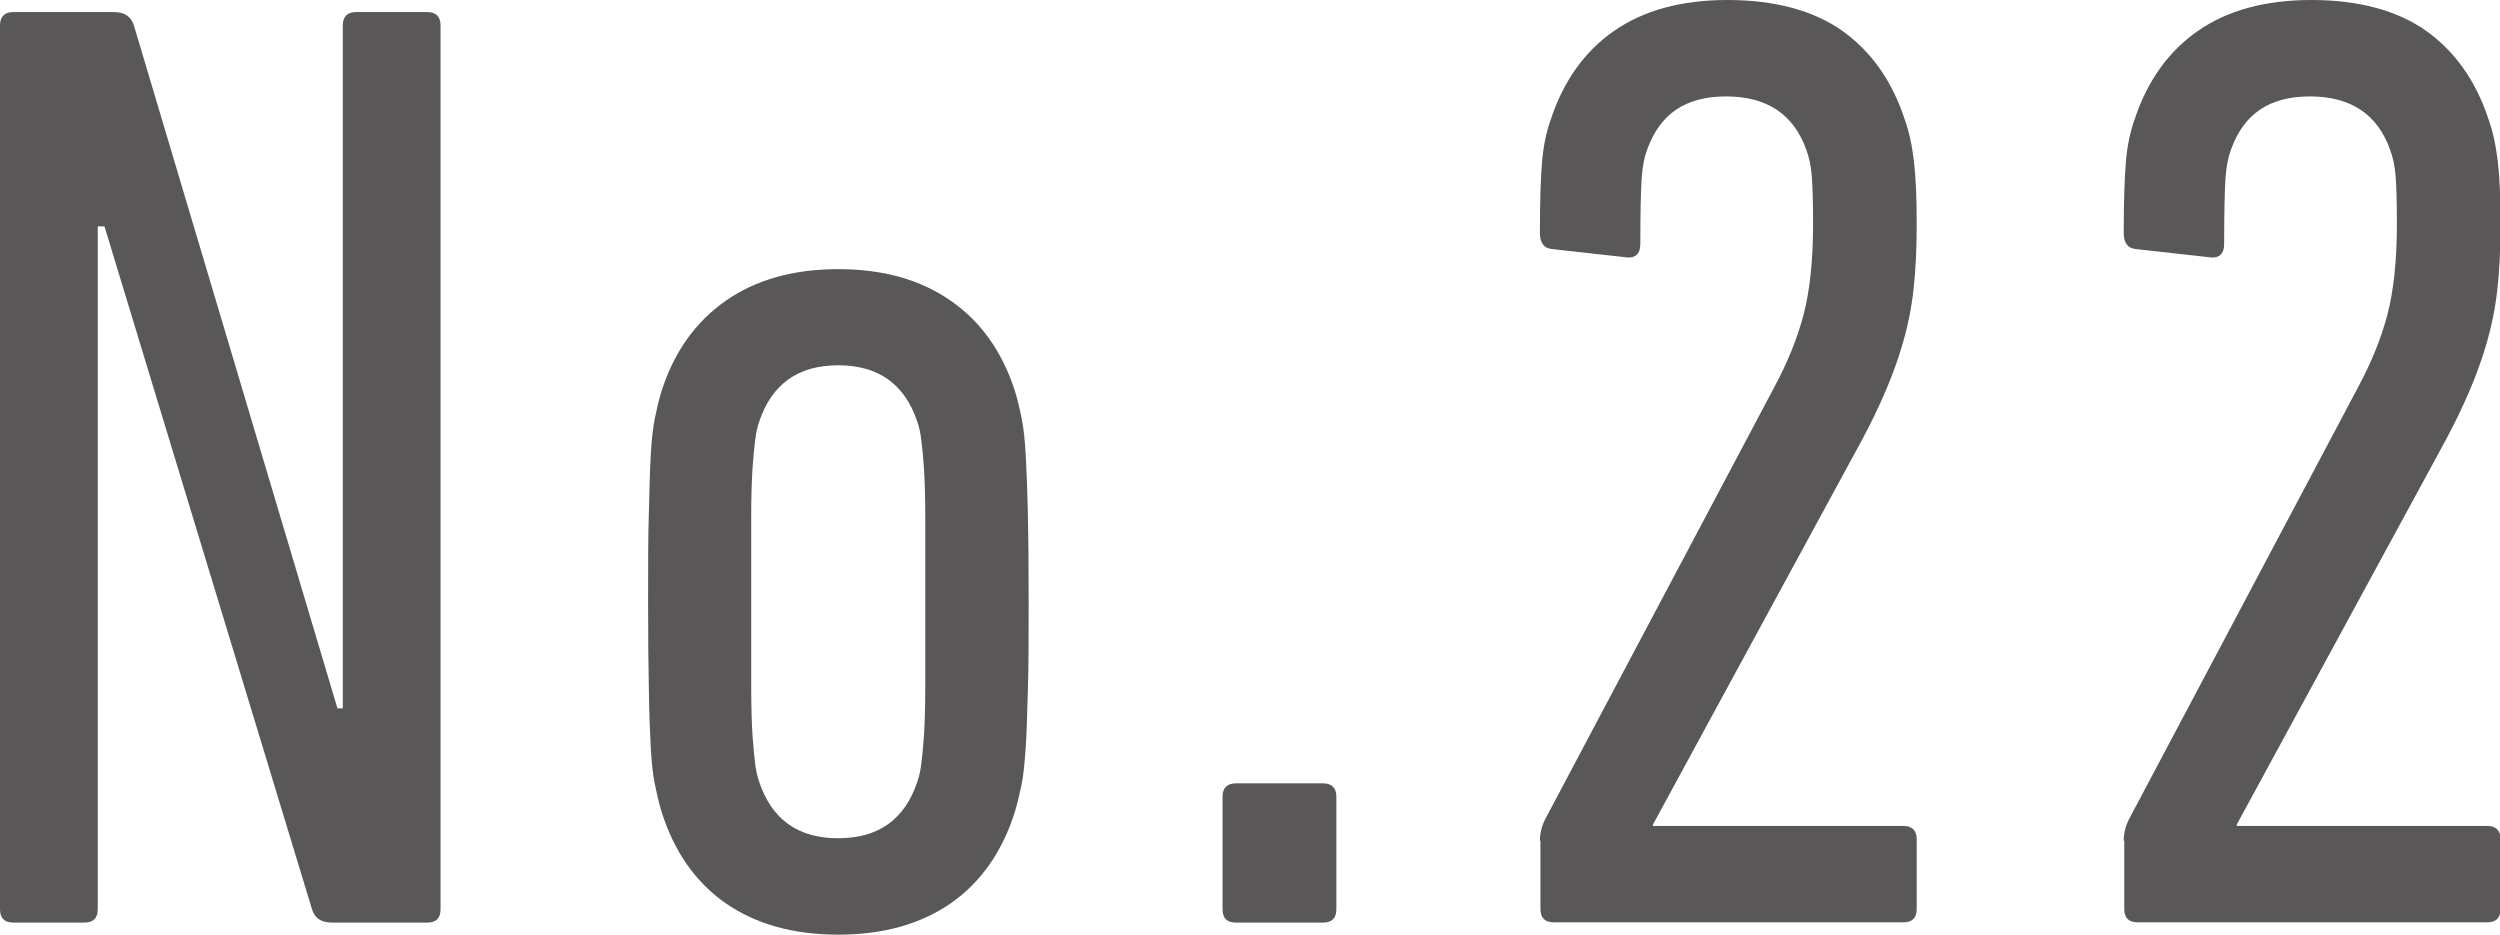 <?xml version="1.0" encoding="UTF-8"?>
<svg id="_レイヤー_2" data-name="レイヤー_2" xmlns="http://www.w3.org/2000/svg" viewBox="0 0 93.35 34.9">
  <defs>
    <style>
      .cls-1 {
        fill: #595757;
      }
    </style>
  </defs>
  <g id="text">
    <g>
      <path class="cls-1" d="M0,.95C0,.62.17.45.5.45h3.75c.4,0,.65.17.75.5l7.6,25.5h.2V.95c0-.33.17-.5.5-.5h2.65c.33,0,.5.17.5.5v33c0,.34-.17.5-.5.5h-3.55c-.4,0-.65-.16-.75-.5L3.9,8.45h-.25v25.5c0,.34-.17.5-.5.5H.5c-.33,0-.5-.16-.5-.5V.95Z"/>
      <path class="cls-1" d="M31.3,34.9c-1.67,0-3.07-.39-4.2-1.17-1.13-.79-1.93-1.93-2.4-3.43-.1-.33-.18-.68-.25-1.03-.07-.35-.12-.8-.15-1.35s-.06-1.26-.07-2.12c-.02-.87-.03-1.98-.03-3.35s0-2.48.03-3.35c.02-.87.04-1.58.07-2.12.03-.55.08-1,.15-1.35.07-.35.15-.69.25-1.02.47-1.47,1.27-2.59,2.4-3.38,1.13-.79,2.53-1.18,4.2-1.18s3.07.39,4.2,1.18c1.13.78,1.93,1.91,2.4,3.38.1.33.18.67.25,1.02.07.35.12.8.15,1.35.03.55.06,1.26.08,2.12s.03,1.98.03,3.35,0,2.48-.03,3.35-.04,1.57-.08,2.12-.08,1-.15,1.35c-.07.35-.15.69-.25,1.03-.47,1.5-1.27,2.64-2.4,3.43-1.13.78-2.53,1.17-4.2,1.17ZM31.3,31.3c1.5,0,2.48-.7,2.95-2.1.07-.2.12-.42.15-.67.03-.25.07-.6.1-1.05.03-.45.05-1.08.05-1.88v-6.28c0-.78-.02-1.4-.05-1.85-.03-.45-.07-.8-.1-1.05-.03-.25-.08-.48-.15-.68-.47-1.4-1.45-2.1-2.95-2.1s-2.48.7-2.95,2.1c-.07.2-.12.43-.15.68s-.07.6-.1,1.05c-.03.45-.05,1.07-.05,1.85v6.28c0,.8.02,1.42.05,1.88.03.45.07.8.1,1.05s.08.47.15.67c.47,1.4,1.45,2.1,2.95,2.1Z"/>
      <path class="cls-1" d="M45.65,29.75c0-.33.17-.5.5-.5h3.25c.33,0,.5.17.5.5v4.2c0,.34-.17.5-.5.5h-3.25c-.33,0-.5-.16-.5-.5v-4.2Z"/>
      <path class="cls-1" d="M57.5,31.39c0-.3.08-.6.25-.9l8.5-16.03c.5-.93.87-1.84,1.1-2.73.23-.88.35-2.01.35-3.38,0-.84-.02-1.44-.05-1.8s-.1-.68-.2-.95c-.47-1.33-1.47-2-3-2s-2.48.67-2.95,2c-.1.27-.17.62-.2,1.05-.03.43-.05,1.25-.05,2.45,0,.4-.2.57-.6.5l-2.7-.3c-.3-.03-.45-.23-.45-.6,0-1.16.03-2.05.08-2.65.05-.6.16-1.13.33-1.6.47-1.42,1.25-2.52,2.35-3.29,1.1-.77,2.52-1.16,4.25-1.16s3.19.38,4.28,1.15c1.08.77,1.86,1.87,2.33,3.3.17.47.28,1,.35,1.6.07.6.1,1.38.1,2.35,0,.9-.04,1.71-.12,2.42-.08.72-.22,1.38-.4,2-.18.62-.4,1.22-.65,1.8-.25.58-.54,1.19-.88,1.82l-7.8,14.35v.05h9.35c.33,0,.5.17.5.5v2.6c0,.34-.17.5-.5.5h-13.05c-.33,0-.5-.16-.5-.5v-2.55Z"/>
      <path class="cls-1" d="M79.3,31.39c0-.3.08-.6.25-.9l8.5-16.03c.5-.93.87-1.84,1.1-2.73.23-.88.35-2.01.35-3.38,0-.84-.02-1.44-.05-1.8s-.1-.68-.2-.95c-.47-1.33-1.47-2-3-2s-2.48.67-2.95,2c-.1.27-.17.62-.2,1.05-.03.43-.05,1.25-.05,2.45,0,.4-.2.57-.6.5l-2.7-.3c-.3-.03-.45-.23-.45-.6,0-1.16.03-2.05.08-2.65.05-.6.16-1.13.33-1.6.47-1.42,1.25-2.52,2.35-3.29,1.1-.77,2.52-1.16,4.25-1.16s3.19.38,4.28,1.15c1.08.77,1.86,1.87,2.33,3.3.17.47.28,1,.35,1.6.07.6.1,1.38.1,2.35,0,.9-.04,1.71-.12,2.42-.08.72-.22,1.38-.4,2-.18.62-.4,1.22-.65,1.8-.25.58-.54,1.19-.88,1.82l-7.8,14.35v.05h9.35c.33,0,.5.17.5.5v2.6c0,.34-.17.5-.5.5h-13.05c-.33,0-.5-.16-.5-.5v-2.55Z"/>
    </g>
  </g>
</svg>